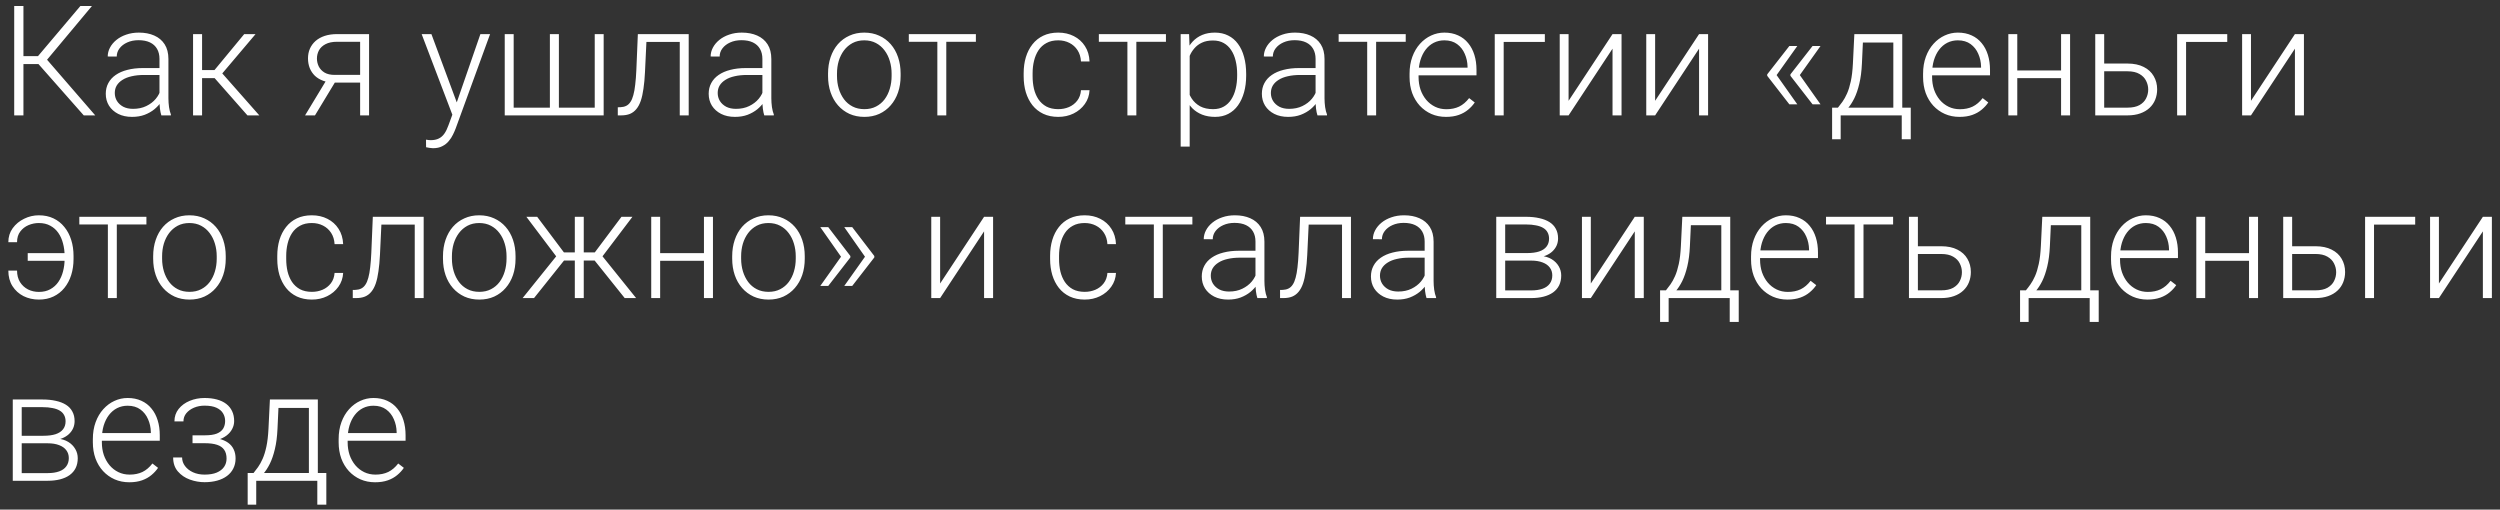 <?xml version="1.0" encoding="UTF-8"?> <svg xmlns="http://www.w3.org/2000/svg" width="260" height="53" viewBox="0 0 260 53" fill="none"><rect x="0" y="0" width="260" height="53" fill="#333333" stroke="none"/><path d="M2.438 0.625V12H1.477V0.625H2.438ZM9.562 0.625L4.516 6.664H2.055L1.969 5.836H3.953L8.359 0.625H9.562ZM8.711 12L3.906 6.555L4.461 5.711L9.906 12H8.711ZM16.586 10.484V6.125C16.586 5.724 16.503 5.378 16.336 5.086C16.169 4.794 15.925 4.57 15.602 4.414C15.279 4.258 14.88 4.18 14.406 4.18C13.969 4.18 13.578 4.258 13.234 4.414C12.896 4.565 12.628 4.771 12.43 5.031C12.237 5.286 12.141 5.57 12.141 5.883L11.203 5.875C11.203 5.557 11.281 5.25 11.438 4.953C11.594 4.656 11.815 4.391 12.102 4.156C12.388 3.922 12.729 3.737 13.125 3.602C13.526 3.461 13.966 3.391 14.445 3.391C15.05 3.391 15.581 3.492 16.039 3.695C16.503 3.898 16.865 4.203 17.125 4.609C17.385 5.016 17.516 5.526 17.516 6.141V10.227C17.516 10.518 17.537 10.82 17.578 11.133C17.625 11.445 17.69 11.703 17.773 11.906V12H16.781C16.719 11.812 16.669 11.578 16.633 11.297C16.602 11.01 16.586 10.74 16.586 10.484ZM16.805 7.078L16.82 7.797H14.984C14.505 7.797 14.075 7.841 13.695 7.93C13.32 8.013 13.003 8.138 12.742 8.305C12.482 8.466 12.281 8.661 12.141 8.891C12.005 9.12 11.938 9.38 11.938 9.672C11.938 9.974 12.013 10.25 12.164 10.5C12.32 10.75 12.539 10.95 12.82 11.102C13.107 11.247 13.445 11.32 13.836 11.32C14.357 11.32 14.815 11.224 15.211 11.031C15.612 10.838 15.943 10.586 16.203 10.273C16.463 9.961 16.638 9.62 16.727 9.25L17.133 9.789C17.065 10.05 16.94 10.318 16.758 10.594C16.581 10.865 16.349 11.12 16.062 11.359C15.776 11.594 15.438 11.787 15.047 11.938C14.662 12.083 14.224 12.156 13.734 12.156C13.182 12.156 12.7 12.052 12.289 11.844C11.883 11.635 11.565 11.352 11.336 10.992C11.112 10.628 11 10.216 11 9.758C11 9.341 11.088 8.969 11.266 8.641C11.443 8.307 11.698 8.026 12.031 7.797C12.37 7.562 12.776 7.385 13.25 7.266C13.729 7.141 14.266 7.078 14.859 7.078H16.805ZM21.016 3.547V12H20.078V3.547H21.016ZM26.578 3.547L22.703 8.125H20.688L20.586 7.289H22.305L25.398 3.547H26.578ZM25.734 12L22.211 8L22.805 7.281L26.969 12H25.734ZM34.07 8.125H35.102L32.758 12H31.727L34.07 8.125ZM35.062 3.547H38.383V12H37.453V4.344H35.062C34.568 4.344 34.164 4.427 33.852 4.594C33.544 4.755 33.318 4.969 33.172 5.234C33.031 5.5 32.961 5.784 32.961 6.086C32.961 6.372 33.023 6.646 33.148 6.906C33.279 7.167 33.479 7.38 33.75 7.547C34.021 7.708 34.372 7.789 34.805 7.789H37.789V8.594H34.805C34.362 8.594 33.969 8.531 33.625 8.406C33.281 8.281 32.99 8.107 32.75 7.883C32.516 7.654 32.336 7.385 32.211 7.078C32.091 6.766 32.031 6.43 32.031 6.07C32.031 5.706 32.096 5.372 32.227 5.07C32.362 4.763 32.557 4.495 32.812 4.266C33.073 4.036 33.391 3.859 33.766 3.734C34.146 3.609 34.578 3.547 35.062 3.547ZM47.328 11.156L49.961 3.547H50.969L47.391 13.359C47.318 13.552 47.224 13.766 47.109 14C47 14.234 46.854 14.458 46.672 14.672C46.495 14.891 46.271 15.068 46 15.203C45.734 15.344 45.409 15.414 45.023 15.414C44.925 15.414 44.797 15.401 44.641 15.375C44.49 15.354 44.38 15.333 44.312 15.312L44.305 14.523C44.362 14.539 44.445 14.552 44.555 14.562C44.664 14.573 44.74 14.578 44.781 14.578C45.12 14.578 45.404 14.521 45.633 14.406C45.867 14.292 46.062 14.12 46.219 13.891C46.375 13.667 46.513 13.385 46.633 13.047L47.328 11.156ZM44.867 3.547L47.562 10.805L47.812 11.781L47.133 12.164L43.852 3.547H44.867ZM52.492 3.547H53.422V11.195H57.188V3.547H58.125V11.195H61.852V3.547H62.781V12H52.492V3.547ZM70.867 3.547V4.359H66.586V3.547H70.867ZM71.625 3.547V12H70.695V3.547H71.625ZM66.336 3.547H67.266L67.078 7.508C67.047 8.148 66.995 8.716 66.922 9.211C66.854 9.706 66.76 10.13 66.641 10.484C66.521 10.833 66.367 11.12 66.18 11.344C65.997 11.568 65.776 11.734 65.516 11.844C65.255 11.948 64.951 12 64.602 12H64.25V11.156L64.539 11.148C64.763 11.138 64.958 11.091 65.125 11.008C65.297 10.925 65.443 10.792 65.562 10.609C65.688 10.427 65.789 10.188 65.867 9.891C65.951 9.594 66.016 9.232 66.062 8.805C66.115 8.372 66.154 7.865 66.18 7.281L66.336 3.547ZM79.289 10.484V6.125C79.289 5.724 79.206 5.378 79.039 5.086C78.872 4.794 78.628 4.57 78.305 4.414C77.982 4.258 77.583 4.18 77.109 4.18C76.672 4.18 76.281 4.258 75.938 4.414C75.599 4.565 75.331 4.771 75.133 5.031C74.94 5.286 74.844 5.57 74.844 5.883L73.906 5.875C73.906 5.557 73.984 5.25 74.141 4.953C74.297 4.656 74.518 4.391 74.805 4.156C75.091 3.922 75.432 3.737 75.828 3.602C76.229 3.461 76.669 3.391 77.148 3.391C77.753 3.391 78.284 3.492 78.742 3.695C79.206 3.898 79.568 4.203 79.828 4.609C80.088 5.016 80.219 5.526 80.219 6.141V10.227C80.219 10.518 80.24 10.82 80.281 11.133C80.328 11.445 80.393 11.703 80.477 11.906V12H79.484C79.422 11.812 79.372 11.578 79.336 11.297C79.305 11.01 79.289 10.74 79.289 10.484ZM79.508 7.078L79.523 7.797H77.688C77.208 7.797 76.779 7.841 76.398 7.93C76.023 8.013 75.706 8.138 75.445 8.305C75.185 8.466 74.984 8.661 74.844 8.891C74.708 9.12 74.641 9.38 74.641 9.672C74.641 9.974 74.716 10.25 74.867 10.5C75.023 10.75 75.242 10.95 75.523 11.102C75.81 11.247 76.148 11.32 76.539 11.32C77.06 11.32 77.518 11.224 77.914 11.031C78.315 10.838 78.646 10.586 78.906 10.273C79.167 9.961 79.341 9.62 79.43 9.25L79.836 9.789C79.768 10.05 79.643 10.318 79.461 10.594C79.284 10.865 79.052 11.12 78.766 11.359C78.479 11.594 78.141 11.787 77.75 11.938C77.365 12.083 76.927 12.156 76.438 12.156C75.885 12.156 75.404 12.052 74.992 11.844C74.586 11.635 74.268 11.352 74.039 10.992C73.815 10.628 73.703 10.216 73.703 9.758C73.703 9.341 73.792 8.969 73.969 8.641C74.146 8.307 74.401 8.026 74.734 7.797C75.073 7.562 75.479 7.385 75.953 7.266C76.432 7.141 76.969 7.078 77.562 7.078H79.508ZM86.117 7.906V7.648C86.117 7.034 86.206 6.466 86.383 5.945C86.56 5.424 86.812 4.974 87.141 4.594C87.474 4.214 87.872 3.919 88.336 3.711C88.799 3.497 89.315 3.391 89.883 3.391C90.456 3.391 90.974 3.497 91.438 3.711C91.901 3.919 92.299 4.214 92.633 4.594C92.966 4.974 93.221 5.424 93.398 5.945C93.576 6.466 93.664 7.034 93.664 7.648V7.906C93.664 8.521 93.576 9.089 93.398 9.609C93.221 10.125 92.966 10.573 92.633 10.953C92.305 11.333 91.909 11.63 91.445 11.844C90.982 12.052 90.466 12.156 89.898 12.156C89.326 12.156 88.807 12.052 88.344 11.844C87.88 11.63 87.482 11.333 87.148 10.953C86.815 10.573 86.56 10.125 86.383 9.609C86.206 9.089 86.117 8.521 86.117 7.906ZM87.047 7.648V7.906C87.047 8.37 87.109 8.81 87.234 9.227C87.359 9.638 87.542 10.005 87.781 10.328C88.021 10.646 88.318 10.896 88.672 11.078C89.026 11.26 89.435 11.352 89.898 11.352C90.357 11.352 90.76 11.26 91.109 11.078C91.463 10.896 91.76 10.646 92 10.328C92.24 10.005 92.419 9.638 92.539 9.227C92.664 8.81 92.727 8.37 92.727 7.906V7.648C92.727 7.19 92.664 6.755 92.539 6.344C92.419 5.932 92.237 5.565 91.992 5.242C91.753 4.919 91.456 4.664 91.102 4.477C90.747 4.289 90.341 4.195 89.883 4.195C89.424 4.195 89.018 4.289 88.664 4.477C88.315 4.664 88.018 4.919 87.773 5.242C87.534 5.565 87.352 5.932 87.227 6.344C87.107 6.755 87.047 7.19 87.047 7.648ZM98.414 3.547V12H97.484V3.547H98.414ZM101.492 3.547V4.344H94.516V3.547H101.492ZM110.062 11.352C110.458 11.352 110.828 11.279 111.172 11.133C111.521 10.982 111.807 10.76 112.031 10.469C112.26 10.172 112.391 9.81 112.422 9.383H113.312C113.286 9.919 113.122 10.398 112.82 10.82C112.523 11.237 112.133 11.565 111.648 11.805C111.169 12.039 110.641 12.156 110.062 12.156C109.474 12.156 108.953 12.05 108.5 11.836C108.052 11.622 107.677 11.325 107.375 10.945C107.073 10.56 106.844 10.112 106.688 9.602C106.536 9.086 106.461 8.531 106.461 7.938V7.609C106.461 7.016 106.536 6.464 106.688 5.953C106.844 5.438 107.073 4.99 107.375 4.609C107.677 4.224 108.052 3.924 108.5 3.711C108.948 3.497 109.466 3.391 110.055 3.391C110.659 3.391 111.201 3.513 111.68 3.758C112.164 4.003 112.549 4.349 112.836 4.797C113.128 5.245 113.286 5.776 113.312 6.391H112.422C112.396 5.938 112.276 5.547 112.062 5.219C111.849 4.891 111.568 4.638 111.219 4.461C110.87 4.284 110.482 4.195 110.055 4.195C109.576 4.195 109.167 4.289 108.828 4.477C108.49 4.659 108.214 4.911 108 5.234C107.792 5.552 107.638 5.917 107.539 6.328C107.44 6.734 107.391 7.161 107.391 7.609V7.938C107.391 8.391 107.438 8.823 107.531 9.234C107.63 9.641 107.784 10.003 107.992 10.32C108.206 10.638 108.482 10.891 108.82 11.078C109.164 11.26 109.578 11.352 110.062 11.352ZM118.18 3.547V12H117.25V3.547H118.18ZM121.258 3.547V4.344H114.281V3.547H121.258ZM123.727 5.172V15.25H122.789V3.547H123.664L123.727 5.172ZM129.602 7.695V7.859C129.602 8.49 129.529 9.068 129.383 9.594C129.237 10.12 129.026 10.575 128.75 10.961C128.479 11.341 128.143 11.635 127.742 11.844C127.341 12.052 126.885 12.156 126.375 12.156C125.87 12.156 125.419 12.078 125.023 11.922C124.628 11.766 124.286 11.544 124 11.258C123.719 10.966 123.492 10.628 123.32 10.242C123.154 9.852 123.036 9.424 122.969 8.961V6.797C123.047 6.286 123.174 5.823 123.352 5.406C123.529 4.99 123.755 4.63 124.031 4.328C124.312 4.026 124.646 3.794 125.031 3.633C125.417 3.471 125.857 3.391 126.352 3.391C126.867 3.391 127.326 3.492 127.727 3.695C128.133 3.893 128.474 4.182 128.75 4.562C129.031 4.938 129.242 5.391 129.383 5.922C129.529 6.448 129.602 7.039 129.602 7.695ZM128.664 7.859V7.695C128.664 7.201 128.612 6.742 128.508 6.32C128.409 5.898 128.255 5.531 128.047 5.219C127.844 4.901 127.583 4.654 127.266 4.477C126.953 4.299 126.581 4.211 126.148 4.211C125.701 4.211 125.318 4.286 125 4.438C124.688 4.583 124.427 4.779 124.219 5.023C124.01 5.263 123.846 5.526 123.727 5.812C123.607 6.099 123.518 6.38 123.461 6.656V9.148C123.56 9.544 123.719 9.911 123.938 10.25C124.156 10.583 124.448 10.852 124.812 11.055C125.182 11.253 125.633 11.352 126.164 11.352C126.591 11.352 126.961 11.263 127.273 11.086C127.586 10.909 127.844 10.662 128.047 10.344C128.255 10.026 128.409 9.656 128.508 9.234C128.612 8.812 128.664 8.354 128.664 7.859ZM136.82 10.484V6.125C136.82 5.724 136.737 5.378 136.57 5.086C136.404 4.794 136.159 4.57 135.836 4.414C135.513 4.258 135.115 4.18 134.641 4.18C134.203 4.18 133.812 4.258 133.469 4.414C133.13 4.565 132.862 4.771 132.664 5.031C132.471 5.286 132.375 5.57 132.375 5.883L131.438 5.875C131.438 5.557 131.516 5.25 131.672 4.953C131.828 4.656 132.049 4.391 132.336 4.156C132.622 3.922 132.964 3.737 133.359 3.602C133.76 3.461 134.201 3.391 134.68 3.391C135.284 3.391 135.815 3.492 136.273 3.695C136.737 3.898 137.099 4.203 137.359 4.609C137.62 5.016 137.75 5.526 137.75 6.141V10.227C137.75 10.518 137.771 10.82 137.812 11.133C137.859 11.445 137.924 11.703 138.008 11.906V12H137.016C136.953 11.812 136.904 11.578 136.867 11.297C136.836 11.01 136.82 10.74 136.82 10.484ZM137.039 7.078L137.055 7.797H135.219C134.74 7.797 134.31 7.841 133.93 7.93C133.555 8.013 133.237 8.138 132.977 8.305C132.716 8.466 132.516 8.661 132.375 8.891C132.24 9.12 132.172 9.38 132.172 9.672C132.172 9.974 132.247 10.25 132.398 10.5C132.555 10.75 132.773 10.95 133.055 11.102C133.341 11.247 133.68 11.32 134.07 11.32C134.591 11.32 135.049 11.224 135.445 11.031C135.846 10.838 136.177 10.586 136.438 10.273C136.698 9.961 136.872 9.62 136.961 9.25L137.367 9.789C137.299 10.05 137.174 10.318 136.992 10.594C136.815 10.865 136.583 11.12 136.297 11.359C136.01 11.594 135.672 11.787 135.281 11.938C134.896 12.083 134.458 12.156 133.969 12.156C133.417 12.156 132.935 12.052 132.523 11.844C132.117 11.635 131.799 11.352 131.57 10.992C131.346 10.628 131.234 10.216 131.234 9.758C131.234 9.341 131.323 8.969 131.5 8.641C131.677 8.307 131.932 8.026 132.266 7.797C132.604 7.562 133.01 7.385 133.484 7.266C133.964 7.141 134.5 7.078 135.094 7.078H137.039ZM143.117 3.547V12H142.188V3.547H143.117ZM146.195 3.547V4.344H139.219V3.547H146.195ZM150.383 12.156C149.831 12.156 149.323 12.055 148.859 11.852C148.401 11.648 148 11.362 147.656 10.992C147.318 10.622 147.055 10.185 146.867 9.68C146.685 9.169 146.594 8.612 146.594 8.008V7.672C146.594 7.021 146.69 6.432 146.883 5.906C147.076 5.38 147.341 4.93 147.68 4.555C148.018 4.18 148.404 3.893 148.836 3.695C149.273 3.492 149.732 3.391 150.211 3.391C150.747 3.391 151.224 3.487 151.641 3.68C152.057 3.867 152.406 4.135 152.688 4.484C152.974 4.828 153.19 5.237 153.336 5.711C153.482 6.18 153.555 6.698 153.555 7.266V7.836H147.156V7.039H152.625V6.93C152.615 6.456 152.518 6.013 152.336 5.602C152.159 5.185 151.893 4.846 151.539 4.586C151.185 4.326 150.742 4.195 150.211 4.195C149.815 4.195 149.451 4.279 149.117 4.445C148.789 4.612 148.505 4.852 148.266 5.164C148.031 5.471 147.849 5.839 147.719 6.266C147.594 6.688 147.531 7.156 147.531 7.672V8.008C147.531 8.477 147.599 8.914 147.734 9.32C147.875 9.721 148.073 10.075 148.328 10.383C148.589 10.69 148.896 10.93 149.25 11.102C149.604 11.273 149.995 11.359 150.422 11.359C150.922 11.359 151.365 11.268 151.75 11.086C152.135 10.898 152.482 10.604 152.789 10.203L153.375 10.656C153.193 10.927 152.964 11.177 152.688 11.406C152.417 11.635 152.091 11.818 151.711 11.953C151.331 12.088 150.888 12.156 150.383 12.156ZM160.664 3.547V4.359H156.383V12H155.453V3.547H160.664ZM163.133 10.484L167.703 3.547H168.641V12H167.703V5.062L163.133 12H162.211V3.547H163.133V10.484ZM172.133 10.484L176.703 3.547H177.641V12H176.703V5.062L172.133 12H171.211V3.547H172.133V10.484ZM186.922 4.781L184.742 7.844L183.789 7.836V7.734L186.094 4.781H186.922ZM184.742 7.773L186.922 10.852H186.094L183.789 7.883V7.781L184.742 7.773ZM189.336 4.781L187.156 7.844L186.203 7.836V7.734L188.508 4.781H189.336ZM187.156 7.773L189.336 10.852H188.508L186.203 7.883V7.781L187.156 7.773ZM192.852 3.547H193.781L193.641 6.594C193.604 7.406 193.513 8.112 193.367 8.711C193.227 9.305 193.052 9.812 192.844 10.234C192.635 10.651 192.406 11.003 192.156 11.289C191.911 11.57 191.661 11.807 191.406 12H190.898L190.914 11.203L191.148 11.195C191.299 11.013 191.456 10.807 191.617 10.578C191.784 10.344 191.943 10.057 192.094 9.719C192.245 9.38 192.375 8.958 192.484 8.453C192.594 7.948 192.667 7.328 192.703 6.594L192.852 3.547ZM193.156 3.547H197.836V12H196.906V4.422H193.156V3.547ZM190.539 11.195H198.719V14.484H197.781V12H191.43V14.484H190.539V11.195ZM203.789 12.156C203.237 12.156 202.729 12.055 202.266 11.852C201.807 11.648 201.406 11.362 201.062 10.992C200.724 10.622 200.461 10.185 200.273 9.68C200.091 9.169 200 8.612 200 8.008V7.672C200 7.021 200.096 6.432 200.289 5.906C200.482 5.38 200.747 4.93 201.086 4.555C201.424 4.18 201.81 3.893 202.242 3.695C202.68 3.492 203.138 3.391 203.617 3.391C204.154 3.391 204.63 3.487 205.047 3.68C205.464 3.867 205.812 4.135 206.094 4.484C206.38 4.828 206.596 5.237 206.742 5.711C206.888 6.18 206.961 6.698 206.961 7.266V7.836H200.562V7.039H206.031V6.93C206.021 6.456 205.924 6.013 205.742 5.602C205.565 5.185 205.299 4.846 204.945 4.586C204.591 4.326 204.148 4.195 203.617 4.195C203.221 4.195 202.857 4.279 202.523 4.445C202.195 4.612 201.911 4.852 201.672 5.164C201.438 5.471 201.255 5.839 201.125 6.266C201 6.688 200.938 7.156 200.938 7.672V8.008C200.938 8.477 201.005 8.914 201.141 9.32C201.281 9.721 201.479 10.075 201.734 10.383C201.995 10.69 202.302 10.93 202.656 11.102C203.01 11.273 203.401 11.359 203.828 11.359C204.328 11.359 204.771 11.268 205.156 11.086C205.542 10.898 205.888 10.604 206.195 10.203L206.781 10.656C206.599 10.927 206.37 11.177 206.094 11.406C205.823 11.635 205.497 11.818 205.117 11.953C204.737 12.088 204.294 12.156 203.789 12.156ZM214.57 7.328V8.125H209.555V7.328H214.57ZM209.797 3.547V12H208.867V3.547H209.797ZM215.289 3.547V12H214.352V3.547H215.289ZM218.5 6.609H221.258C221.924 6.609 222.487 6.727 222.945 6.961C223.404 7.19 223.75 7.508 223.984 7.914C224.224 8.32 224.344 8.779 224.344 9.289C224.344 9.674 224.276 10.034 224.141 10.367C224.01 10.695 223.812 10.982 223.547 11.227C223.286 11.471 222.964 11.662 222.578 11.797C222.198 11.932 221.758 12 221.258 12H217.906V3.547H218.836V11.195H221.258C221.773 11.195 222.19 11.107 222.508 10.93C222.826 10.747 223.055 10.513 223.195 10.227C223.341 9.94 223.414 9.635 223.414 9.312C223.414 8.995 223.341 8.693 223.195 8.406C223.055 8.115 222.826 7.878 222.508 7.695C222.19 7.508 221.773 7.414 221.258 7.414H218.5V6.609ZM231.633 3.547V4.359H227.352V12H226.422V3.547H231.633ZM234.102 10.484L238.672 3.547H239.609V12H238.672V5.062L234.102 12H233.18V3.547H234.102V10.484ZM4.039 23.195C3.669 23.195 3.31 23.268 2.961 23.414C2.617 23.56 2.333 23.781 2.109 24.078C1.885 24.37 1.773 24.74 1.773 25.188H0.867C0.867 24.635 1.018 24.151 1.32 23.734C1.628 23.312 2.023 22.984 2.508 22.75C2.992 22.51 3.503 22.391 4.039 22.391C4.607 22.391 5.115 22.497 5.562 22.711C6.01 22.924 6.388 23.224 6.695 23.609C7.008 23.99 7.245 24.438 7.406 24.953C7.568 25.463 7.648 26.016 7.648 26.609V26.938C7.648 27.531 7.568 28.086 7.406 28.602C7.245 29.112 7.008 29.56 6.695 29.945C6.388 30.326 6.01 30.622 5.562 30.836C5.12 31.049 4.615 31.156 4.047 31.156C3.464 31.156 2.93 31.037 2.445 30.797C1.966 30.552 1.583 30.206 1.297 29.758C1.01 29.305 0.867 28.766 0.867 28.141H1.773C1.773 28.609 1.878 29.01 2.086 29.344C2.294 29.672 2.57 29.924 2.914 30.102C3.258 30.273 3.635 30.359 4.047 30.359C4.505 30.359 4.901 30.266 5.234 30.078C5.573 29.891 5.852 29.638 6.07 29.32C6.289 28.997 6.451 28.633 6.555 28.227C6.664 27.815 6.719 27.385 6.719 26.938V26.609C6.719 26.156 6.664 25.727 6.555 25.32C6.451 24.909 6.289 24.544 6.07 24.227C5.852 23.909 5.573 23.659 5.234 23.477C4.901 23.289 4.503 23.195 4.039 23.195ZM7.141 26.328V27.125H2.883V26.328H7.141ZM12.148 22.547V31H11.219V22.547H12.148ZM15.227 22.547V23.344H8.25V22.547H15.227ZM15.93 26.906V26.648C15.93 26.034 16.018 25.466 16.195 24.945C16.372 24.424 16.625 23.974 16.953 23.594C17.287 23.213 17.685 22.919 18.148 22.711C18.612 22.497 19.128 22.391 19.695 22.391C20.268 22.391 20.787 22.497 21.25 22.711C21.713 22.919 22.112 23.213 22.445 23.594C22.779 23.974 23.034 24.424 23.211 24.945C23.388 25.466 23.477 26.034 23.477 26.648V26.906C23.477 27.521 23.388 28.088 23.211 28.609C23.034 29.125 22.779 29.573 22.445 29.953C22.117 30.333 21.721 30.63 21.258 30.844C20.794 31.052 20.279 31.156 19.711 31.156C19.138 31.156 18.62 31.052 18.156 30.844C17.693 30.63 17.294 30.333 16.961 29.953C16.628 29.573 16.372 29.125 16.195 28.609C16.018 28.088 15.93 27.521 15.93 26.906ZM16.859 26.648V26.906C16.859 27.37 16.922 27.81 17.047 28.227C17.172 28.638 17.354 29.005 17.594 29.328C17.833 29.646 18.13 29.896 18.484 30.078C18.838 30.26 19.247 30.352 19.711 30.352C20.169 30.352 20.573 30.26 20.922 30.078C21.276 29.896 21.573 29.646 21.812 29.328C22.052 29.005 22.232 28.638 22.352 28.227C22.477 27.81 22.539 27.37 22.539 26.906V26.648C22.539 26.19 22.477 25.755 22.352 25.344C22.232 24.932 22.049 24.565 21.805 24.242C21.565 23.919 21.268 23.664 20.914 23.477C20.56 23.289 20.154 23.195 19.695 23.195C19.237 23.195 18.831 23.289 18.477 23.477C18.128 23.664 17.831 23.919 17.586 24.242C17.346 24.565 17.164 24.932 17.039 25.344C16.919 25.755 16.859 26.19 16.859 26.648ZM32.438 30.352C32.833 30.352 33.203 30.279 33.547 30.133C33.896 29.982 34.182 29.76 34.406 29.469C34.635 29.172 34.766 28.81 34.797 28.383H35.688C35.661 28.919 35.497 29.398 35.195 29.82C34.898 30.237 34.508 30.565 34.023 30.805C33.544 31.039 33.016 31.156 32.438 31.156C31.849 31.156 31.328 31.049 30.875 30.836C30.427 30.622 30.052 30.326 29.75 29.945C29.448 29.56 29.219 29.112 29.062 28.602C28.912 28.086 28.836 27.531 28.836 26.938V26.609C28.836 26.016 28.912 25.463 29.062 24.953C29.219 24.438 29.448 23.99 29.75 23.609C30.052 23.224 30.427 22.924 30.875 22.711C31.323 22.497 31.841 22.391 32.43 22.391C33.034 22.391 33.575 22.513 34.055 22.758C34.539 23.003 34.925 23.349 35.211 23.797C35.503 24.245 35.661 24.776 35.688 25.391H34.797C34.771 24.938 34.651 24.547 34.438 24.219C34.224 23.891 33.943 23.638 33.594 23.461C33.245 23.284 32.857 23.195 32.43 23.195C31.951 23.195 31.542 23.289 31.203 23.477C30.865 23.659 30.588 23.912 30.375 24.234C30.167 24.552 30.013 24.917 29.914 25.328C29.815 25.734 29.766 26.162 29.766 26.609V26.938C29.766 27.391 29.812 27.823 29.906 28.234C30.005 28.641 30.159 29.003 30.367 29.32C30.581 29.638 30.857 29.891 31.195 30.078C31.539 30.26 31.953 30.352 32.438 30.352ZM43.305 22.547V23.359H39.023V22.547H43.305ZM44.062 22.547V31H43.133V22.547H44.062ZM38.773 22.547H39.703L39.516 26.508C39.484 27.148 39.432 27.716 39.359 28.211C39.292 28.706 39.198 29.13 39.078 29.484C38.958 29.833 38.805 30.12 38.617 30.344C38.435 30.568 38.214 30.734 37.953 30.844C37.693 30.948 37.388 31 37.039 31H36.688V30.156L36.977 30.148C37.2 30.138 37.396 30.091 37.562 30.008C37.734 29.924 37.88 29.792 38 29.609C38.125 29.427 38.227 29.188 38.305 28.891C38.388 28.594 38.453 28.232 38.5 27.805C38.552 27.372 38.591 26.865 38.617 26.281L38.773 22.547ZM46.07 26.906V26.648C46.07 26.034 46.159 25.466 46.336 24.945C46.513 24.424 46.766 23.974 47.094 23.594C47.427 23.213 47.825 22.919 48.289 22.711C48.753 22.497 49.268 22.391 49.836 22.391C50.409 22.391 50.927 22.497 51.391 22.711C51.854 22.919 52.253 23.213 52.586 23.594C52.919 23.974 53.175 24.424 53.352 24.945C53.529 25.466 53.617 26.034 53.617 26.648V26.906C53.617 27.521 53.529 28.088 53.352 28.609C53.175 29.125 52.919 29.573 52.586 29.953C52.258 30.333 51.862 30.63 51.398 30.844C50.935 31.052 50.419 31.156 49.852 31.156C49.279 31.156 48.76 31.052 48.297 30.844C47.833 30.63 47.435 30.333 47.102 29.953C46.768 29.573 46.513 29.125 46.336 28.609C46.159 28.088 46.07 27.521 46.07 26.906ZM47 26.648V26.906C47 27.37 47.062 27.81 47.188 28.227C47.312 28.638 47.495 29.005 47.734 29.328C47.974 29.646 48.271 29.896 48.625 30.078C48.979 30.26 49.388 30.352 49.852 30.352C50.31 30.352 50.714 30.26 51.062 30.078C51.417 29.896 51.714 29.646 51.953 29.328C52.193 29.005 52.372 28.638 52.492 28.227C52.617 27.81 52.68 27.37 52.68 26.906V26.648C52.68 26.19 52.617 25.755 52.492 25.344C52.372 24.932 52.19 24.565 51.945 24.242C51.706 23.919 51.409 23.664 51.055 23.477C50.7 23.289 50.294 23.195 49.836 23.195C49.378 23.195 48.971 23.289 48.617 23.477C48.268 23.664 47.971 23.919 47.727 24.242C47.487 24.565 47.305 24.932 47.18 25.344C47.06 25.755 47 26.19 47 26.648ZM58.172 27.094L54.742 22.547H55.867L58.648 26.25H60.211L60.125 27.094H58.172ZM58.734 27L55.539 31H54.352L58.148 26.281L58.734 27ZM60.711 22.547V31H59.781V22.547H60.711ZM65.773 22.547L62.328 27.094H60.391L60.289 26.25H61.859L64.633 22.547H65.773ZM64.969 31L61.766 27L62.359 26.281L66.156 31H64.969ZM73.43 26.328V27.125H68.414V26.328H73.43ZM68.656 22.547V31H67.727V22.547H68.656ZM74.148 22.547V31H73.211V22.547H74.148ZM76.148 26.906V26.648C76.148 26.034 76.237 25.466 76.414 24.945C76.591 24.424 76.844 23.974 77.172 23.594C77.505 23.213 77.904 22.919 78.367 22.711C78.831 22.497 79.346 22.391 79.914 22.391C80.487 22.391 81.005 22.497 81.469 22.711C81.932 22.919 82.331 23.213 82.664 23.594C82.997 23.974 83.253 24.424 83.43 24.945C83.607 25.466 83.695 26.034 83.695 26.648V26.906C83.695 27.521 83.607 28.088 83.43 28.609C83.253 29.125 82.997 29.573 82.664 29.953C82.336 30.333 81.94 30.63 81.477 30.844C81.013 31.052 80.497 31.156 79.93 31.156C79.357 31.156 78.838 31.052 78.375 30.844C77.912 30.63 77.513 30.333 77.18 29.953C76.846 29.573 76.591 29.125 76.414 28.609C76.237 28.088 76.148 27.521 76.148 26.906ZM77.078 26.648V26.906C77.078 27.37 77.141 27.81 77.266 28.227C77.391 28.638 77.573 29.005 77.812 29.328C78.052 29.646 78.349 29.896 78.703 30.078C79.057 30.26 79.466 30.352 79.93 30.352C80.388 30.352 80.792 30.26 81.141 30.078C81.495 29.896 81.792 29.646 82.031 29.328C82.271 29.005 82.451 28.638 82.57 28.227C82.695 27.81 82.758 27.37 82.758 26.906V26.648C82.758 26.19 82.695 25.755 82.57 25.344C82.451 24.932 82.268 24.565 82.023 24.242C81.784 23.919 81.487 23.664 81.133 23.477C80.779 23.289 80.372 23.195 79.914 23.195C79.456 23.195 79.049 23.289 78.695 23.477C78.346 23.664 78.049 23.919 77.805 24.242C77.565 24.565 77.383 24.932 77.258 25.344C77.138 25.755 77.078 26.19 77.078 26.648ZM85.312 29.734L87.492 26.664L88.438 26.672V26.773L86.141 29.734H85.312ZM85.312 23.625H86.141L88.438 26.625V26.727L87.492 26.734L85.312 23.625ZM87.805 29.734L89.984 26.664L90.93 26.672V26.773L88.633 29.734H87.805ZM87.805 23.625H88.633L90.93 26.625V26.727L89.984 26.734L87.805 23.625ZM97.773 29.484L102.344 22.547H103.281V31H102.344V24.062L97.773 31H96.852V22.547H97.773V29.484ZM112.812 30.352C113.208 30.352 113.578 30.279 113.922 30.133C114.271 29.982 114.557 29.76 114.781 29.469C115.01 29.172 115.141 28.81 115.172 28.383H116.062C116.036 28.919 115.872 29.398 115.57 29.82C115.273 30.237 114.883 30.565 114.398 30.805C113.919 31.039 113.391 31.156 112.812 31.156C112.224 31.156 111.703 31.049 111.25 30.836C110.802 30.622 110.427 30.326 110.125 29.945C109.823 29.56 109.594 29.112 109.438 28.602C109.286 28.086 109.211 27.531 109.211 26.938V26.609C109.211 26.016 109.286 25.463 109.438 24.953C109.594 24.438 109.823 23.99 110.125 23.609C110.427 23.224 110.802 22.924 111.25 22.711C111.698 22.497 112.216 22.391 112.805 22.391C113.409 22.391 113.951 22.513 114.43 22.758C114.914 23.003 115.299 23.349 115.586 23.797C115.878 24.245 116.036 24.776 116.062 25.391H115.172C115.146 24.938 115.026 24.547 114.812 24.219C114.599 23.891 114.318 23.638 113.969 23.461C113.62 23.284 113.232 23.195 112.805 23.195C112.326 23.195 111.917 23.289 111.578 23.477C111.24 23.659 110.964 23.912 110.75 24.234C110.542 24.552 110.388 24.917 110.289 25.328C110.19 25.734 110.141 26.162 110.141 26.609V26.938C110.141 27.391 110.188 27.823 110.281 28.234C110.38 28.641 110.534 29.003 110.742 29.32C110.956 29.638 111.232 29.891 111.57 30.078C111.914 30.26 112.328 30.352 112.812 30.352ZM120.93 22.547V31H120V22.547H120.93ZM124.008 22.547V23.344H117.031V22.547H124.008ZM130.57 29.484V25.125C130.57 24.724 130.487 24.378 130.32 24.086C130.154 23.794 129.909 23.57 129.586 23.414C129.263 23.258 128.865 23.18 128.391 23.18C127.953 23.18 127.562 23.258 127.219 23.414C126.88 23.565 126.612 23.771 126.414 24.031C126.221 24.287 126.125 24.57 126.125 24.883L125.188 24.875C125.188 24.557 125.266 24.25 125.422 23.953C125.578 23.656 125.799 23.391 126.086 23.156C126.372 22.922 126.714 22.737 127.109 22.602C127.51 22.461 127.951 22.391 128.43 22.391C129.034 22.391 129.565 22.492 130.023 22.695C130.487 22.898 130.849 23.203 131.109 23.609C131.37 24.016 131.5 24.526 131.5 25.141V29.227C131.5 29.518 131.521 29.82 131.562 30.133C131.609 30.445 131.674 30.703 131.758 30.906V31H130.766C130.703 30.812 130.654 30.578 130.617 30.297C130.586 30.01 130.57 29.74 130.57 29.484ZM130.789 26.078L130.805 26.797H128.969C128.49 26.797 128.06 26.841 127.68 26.93C127.305 27.013 126.987 27.138 126.727 27.305C126.466 27.466 126.266 27.662 126.125 27.891C125.99 28.12 125.922 28.38 125.922 28.672C125.922 28.974 125.997 29.25 126.148 29.5C126.305 29.75 126.523 29.951 126.805 30.102C127.091 30.247 127.43 30.32 127.82 30.32C128.341 30.32 128.799 30.224 129.195 30.031C129.596 29.838 129.927 29.586 130.188 29.273C130.448 28.961 130.622 28.62 130.711 28.25L131.117 28.789C131.049 29.049 130.924 29.318 130.742 29.594C130.565 29.865 130.333 30.12 130.047 30.359C129.76 30.594 129.422 30.787 129.031 30.938C128.646 31.083 128.208 31.156 127.719 31.156C127.167 31.156 126.685 31.052 126.273 30.844C125.867 30.635 125.549 30.352 125.32 29.992C125.096 29.628 124.984 29.216 124.984 28.758C124.984 28.341 125.073 27.969 125.25 27.641C125.427 27.307 125.682 27.026 126.016 26.797C126.354 26.562 126.76 26.385 127.234 26.266C127.714 26.141 128.25 26.078 128.844 26.078H130.789ZM139.742 22.547V23.359H135.461V22.547H139.742ZM140.5 22.547V31H139.57V22.547H140.5ZM135.211 22.547H136.141L135.953 26.508C135.922 27.148 135.87 27.716 135.797 28.211C135.729 28.706 135.635 29.13 135.516 29.484C135.396 29.833 135.242 30.12 135.055 30.344C134.872 30.568 134.651 30.734 134.391 30.844C134.13 30.948 133.826 31 133.477 31H133.125V30.156L133.414 30.148C133.638 30.138 133.833 30.091 134 30.008C134.172 29.924 134.318 29.792 134.438 29.609C134.562 29.427 134.664 29.188 134.742 28.891C134.826 28.594 134.891 28.232 134.938 27.805C134.99 27.372 135.029 26.865 135.055 26.281L135.211 22.547ZM148.164 29.484V25.125C148.164 24.724 148.081 24.378 147.914 24.086C147.747 23.794 147.503 23.57 147.18 23.414C146.857 23.258 146.458 23.18 145.984 23.18C145.547 23.18 145.156 23.258 144.812 23.414C144.474 23.565 144.206 23.771 144.008 24.031C143.815 24.287 143.719 24.57 143.719 24.883L142.781 24.875C142.781 24.557 142.859 24.25 143.016 23.953C143.172 23.656 143.393 23.391 143.68 23.156C143.966 22.922 144.307 22.737 144.703 22.602C145.104 22.461 145.544 22.391 146.023 22.391C146.628 22.391 147.159 22.492 147.617 22.695C148.081 22.898 148.443 23.203 148.703 23.609C148.964 24.016 149.094 24.526 149.094 25.141V29.227C149.094 29.518 149.115 29.82 149.156 30.133C149.203 30.445 149.268 30.703 149.352 30.906V31H148.359C148.297 30.812 148.247 30.578 148.211 30.297C148.18 30.01 148.164 29.74 148.164 29.484ZM148.383 26.078L148.398 26.797H146.562C146.083 26.797 145.654 26.841 145.273 26.93C144.898 27.013 144.581 27.138 144.32 27.305C144.06 27.466 143.859 27.662 143.719 27.891C143.583 28.12 143.516 28.38 143.516 28.672C143.516 28.974 143.591 29.25 143.742 29.5C143.898 29.75 144.117 29.951 144.398 30.102C144.685 30.247 145.023 30.32 145.414 30.32C145.935 30.32 146.393 30.224 146.789 30.031C147.19 29.838 147.521 29.586 147.781 29.273C148.042 28.961 148.216 28.62 148.305 28.25L148.711 28.789C148.643 29.049 148.518 29.318 148.336 29.594C148.159 29.865 147.927 30.12 147.641 30.359C147.354 30.594 147.016 30.787 146.625 30.938C146.24 31.083 145.802 31.156 145.312 31.156C144.76 31.156 144.279 31.052 143.867 30.844C143.461 30.635 143.143 30.352 142.914 29.992C142.69 29.628 142.578 29.216 142.578 28.758C142.578 28.341 142.667 27.969 142.844 27.641C143.021 27.307 143.276 27.026 143.609 26.797C143.948 26.562 144.354 26.385 144.828 26.266C145.307 26.141 145.844 26.078 146.438 26.078H148.383ZM159.242 27.102H156.273L156.258 26.32H158.789C159.299 26.32 159.724 26.266 160.062 26.156C160.406 26.042 160.664 25.872 160.836 25.648C161.013 25.424 161.102 25.148 161.102 24.82C161.102 24.57 161.049 24.352 160.945 24.164C160.846 23.977 160.695 23.823 160.492 23.703C160.294 23.583 160.044 23.495 159.742 23.438C159.445 23.375 159.099 23.344 158.703 23.344H156.539V31H155.609V22.547H158.703C159.219 22.547 159.68 22.594 160.086 22.688C160.497 22.776 160.849 22.912 161.141 23.094C161.432 23.276 161.654 23.51 161.805 23.797C161.961 24.078 162.039 24.412 162.039 24.797C162.039 25.057 161.99 25.302 161.891 25.531C161.792 25.755 161.646 25.958 161.453 26.141C161.266 26.318 161.034 26.463 160.758 26.578C160.482 26.688 160.164 26.755 159.805 26.781L159.242 27.102ZM159.242 31H155.984L156.344 30.203H159.242C159.711 30.203 160.109 30.143 160.438 30.023C160.766 29.904 161.013 29.727 161.18 29.492C161.352 29.258 161.438 28.974 161.438 28.641C161.438 28.328 161.352 28.057 161.18 27.828C161.013 27.599 160.766 27.422 160.438 27.297C160.109 27.167 159.711 27.102 159.242 27.102H157.086L157.102 26.32H159.875L160.273 26.617C160.701 26.654 161.07 26.768 161.383 26.961C161.695 27.154 161.938 27.398 162.109 27.695C162.281 27.987 162.367 28.307 162.367 28.656C162.367 29.042 162.294 29.383 162.148 29.68C162.003 29.971 161.792 30.216 161.516 30.414C161.245 30.607 160.917 30.753 160.531 30.852C160.146 30.951 159.716 31 159.242 31ZM165.445 29.484L170.016 22.547H170.953V31H170.016V24.062L165.445 31H164.523V22.547H165.445V29.484ZM174.961 22.547H175.891L175.75 25.594C175.714 26.406 175.622 27.112 175.477 27.711C175.336 28.305 175.161 28.812 174.953 29.234C174.745 29.651 174.516 30.003 174.266 30.289C174.021 30.57 173.771 30.807 173.516 31H173.008L173.023 30.203L173.258 30.195C173.409 30.013 173.565 29.807 173.727 29.578C173.893 29.344 174.052 29.057 174.203 28.719C174.354 28.38 174.484 27.958 174.594 27.453C174.703 26.948 174.776 26.328 174.812 25.594L174.961 22.547ZM175.266 22.547H179.945V31H179.016V23.422H175.266V22.547ZM172.648 30.195H180.828V33.484H179.891V31H173.539V33.484H172.648V30.195ZM185.898 31.156C185.346 31.156 184.839 31.055 184.375 30.852C183.917 30.648 183.516 30.362 183.172 29.992C182.833 29.622 182.57 29.185 182.383 28.68C182.201 28.169 182.109 27.612 182.109 27.008V26.672C182.109 26.021 182.206 25.432 182.398 24.906C182.591 24.38 182.857 23.93 183.195 23.555C183.534 23.18 183.919 22.893 184.352 22.695C184.789 22.492 185.247 22.391 185.727 22.391C186.263 22.391 186.74 22.487 187.156 22.68C187.573 22.867 187.922 23.135 188.203 23.484C188.49 23.828 188.706 24.237 188.852 24.711C188.997 25.18 189.07 25.698 189.07 26.266V26.836H182.672V26.039H188.141V25.93C188.13 25.456 188.034 25.013 187.852 24.602C187.674 24.185 187.409 23.846 187.055 23.586C186.701 23.326 186.258 23.195 185.727 23.195C185.331 23.195 184.966 23.279 184.633 23.445C184.305 23.612 184.021 23.852 183.781 24.164C183.547 24.471 183.365 24.838 183.234 25.266C183.109 25.688 183.047 26.156 183.047 26.672V27.008C183.047 27.477 183.115 27.914 183.25 28.32C183.391 28.721 183.589 29.076 183.844 29.383C184.104 29.69 184.411 29.93 184.766 30.102C185.12 30.273 185.51 30.359 185.938 30.359C186.438 30.359 186.88 30.268 187.266 30.086C187.651 29.898 187.997 29.604 188.305 29.203L188.891 29.656C188.708 29.927 188.479 30.177 188.203 30.406C187.932 30.635 187.607 30.818 187.227 30.953C186.846 31.088 186.404 31.156 185.898 31.156ZM193.805 22.547V31H192.875V22.547H193.805ZM196.883 22.547V23.344H189.906V22.547H196.883ZM199.125 25.609H201.883C202.549 25.609 203.112 25.727 203.57 25.961C204.029 26.19 204.375 26.508 204.609 26.914C204.849 27.32 204.969 27.779 204.969 28.289C204.969 28.674 204.901 29.034 204.766 29.367C204.635 29.695 204.438 29.982 204.172 30.227C203.911 30.471 203.589 30.662 203.203 30.797C202.823 30.932 202.383 31 201.883 31H198.531V22.547H199.461V30.195H201.883C202.398 30.195 202.815 30.107 203.133 29.93C203.451 29.747 203.68 29.513 203.82 29.227C203.966 28.94 204.039 28.635 204.039 28.312C204.039 27.995 203.966 27.693 203.82 27.406C203.68 27.115 203.451 26.878 203.133 26.695C202.815 26.508 202.398 26.414 201.883 26.414H199.125V25.609ZM212.398 22.547H213.328L213.188 25.594C213.151 26.406 213.06 27.112 212.914 27.711C212.773 28.305 212.599 28.812 212.391 29.234C212.182 29.651 211.953 30.003 211.703 30.289C211.458 30.57 211.208 30.807 210.953 31H210.445L210.461 30.203L210.695 30.195C210.846 30.013 211.003 29.807 211.164 29.578C211.331 29.344 211.49 29.057 211.641 28.719C211.792 28.38 211.922 27.958 212.031 27.453C212.141 26.948 212.214 26.328 212.25 25.594L212.398 22.547ZM212.703 22.547H217.383V31H216.453V23.422H212.703V22.547ZM210.086 30.195H218.266V33.484H217.328V31H210.977V33.484H210.086V30.195ZM223.336 31.156C222.784 31.156 222.276 31.055 221.812 30.852C221.354 30.648 220.953 30.362 220.609 29.992C220.271 29.622 220.008 29.185 219.82 28.68C219.638 28.169 219.547 27.612 219.547 27.008V26.672C219.547 26.021 219.643 25.432 219.836 24.906C220.029 24.38 220.294 23.93 220.633 23.555C220.971 23.18 221.357 22.893 221.789 22.695C222.227 22.492 222.685 22.391 223.164 22.391C223.701 22.391 224.177 22.487 224.594 22.68C225.01 22.867 225.359 23.135 225.641 23.484C225.927 23.828 226.143 24.237 226.289 24.711C226.435 25.18 226.508 25.698 226.508 26.266V26.836H220.109V26.039H225.578V25.93C225.568 25.456 225.471 25.013 225.289 24.602C225.112 24.185 224.846 23.846 224.492 23.586C224.138 23.326 223.695 23.195 223.164 23.195C222.768 23.195 222.404 23.279 222.07 23.445C221.742 23.612 221.458 23.852 221.219 24.164C220.984 24.471 220.802 24.838 220.672 25.266C220.547 25.688 220.484 26.156 220.484 26.672V27.008C220.484 27.477 220.552 27.914 220.688 28.32C220.828 28.721 221.026 29.076 221.281 29.383C221.542 29.69 221.849 29.93 222.203 30.102C222.557 30.273 222.948 30.359 223.375 30.359C223.875 30.359 224.318 30.268 224.703 30.086C225.089 29.898 225.435 29.604 225.742 29.203L226.328 29.656C226.146 29.927 225.917 30.177 225.641 30.406C225.37 30.635 225.044 30.818 224.664 30.953C224.284 31.088 223.841 31.156 223.336 31.156ZM234.117 26.328V27.125H229.102V26.328H234.117ZM229.344 22.547V31H228.414V22.547H229.344ZM234.836 22.547V31H233.898V22.547H234.836ZM238.047 25.609H240.805C241.471 25.609 242.034 25.727 242.492 25.961C242.951 26.19 243.297 26.508 243.531 26.914C243.771 27.32 243.891 27.779 243.891 28.289C243.891 28.674 243.823 29.034 243.688 29.367C243.557 29.695 243.359 29.982 243.094 30.227C242.833 30.471 242.51 30.662 242.125 30.797C241.745 30.932 241.305 31 240.805 31H237.453V22.547H238.383V30.195H240.805C241.32 30.195 241.737 30.107 242.055 29.93C242.372 29.747 242.602 29.513 242.742 29.227C242.888 28.94 242.961 28.635 242.961 28.312C242.961 27.995 242.888 27.693 242.742 27.406C242.602 27.115 242.372 26.878 242.055 26.695C241.737 26.508 241.32 26.414 240.805 26.414H238.047V25.609ZM251.18 22.547V23.359H246.898V31H245.969V22.547H251.18ZM253.648 29.484L258.219 22.547H259.156V31H258.219V24.062L253.648 31H252.727V22.547H253.648V29.484ZM4.961 46.102H1.992L1.977 45.32H4.508C5.018 45.32 5.443 45.266 5.781 45.156C6.125 45.042 6.383 44.872 6.555 44.648C6.732 44.425 6.82 44.148 6.82 43.82C6.82 43.57 6.768 43.352 6.664 43.164C6.565 42.977 6.414 42.823 6.211 42.703C6.013 42.583 5.763 42.495 5.461 42.438C5.164 42.375 4.818 42.344 4.422 42.344H2.258V50H1.328V41.547H4.422C4.938 41.547 5.398 41.594 5.805 41.688C6.216 41.776 6.568 41.911 6.859 42.094C7.151 42.276 7.372 42.51 7.523 42.797C7.68 43.078 7.758 43.411 7.758 43.797C7.758 44.057 7.708 44.302 7.609 44.531C7.51 44.755 7.365 44.958 7.172 45.141C6.984 45.318 6.753 45.464 6.477 45.578C6.201 45.688 5.883 45.755 5.523 45.781L4.961 46.102ZM4.961 50H1.703L2.062 49.203H4.961C5.43 49.203 5.828 49.143 6.156 49.023C6.484 48.904 6.732 48.727 6.898 48.492C7.07 48.258 7.156 47.974 7.156 47.641C7.156 47.328 7.07 47.057 6.898 46.828C6.732 46.599 6.484 46.422 6.156 46.297C5.828 46.167 5.43 46.102 4.961 46.102H2.805L2.82 45.32H5.594L5.992 45.617C6.419 45.654 6.789 45.768 7.102 45.961C7.414 46.154 7.656 46.398 7.828 46.695C8 46.987 8.086 47.307 8.086 47.656C8.086 48.042 8.013 48.383 7.867 48.68C7.721 48.971 7.51 49.216 7.234 49.414C6.964 49.607 6.635 49.753 6.25 49.852C5.865 49.95 5.435 50 4.961 50ZM13.445 50.156C12.893 50.156 12.385 50.055 11.922 49.852C11.463 49.648 11.062 49.362 10.719 48.992C10.38 48.622 10.117 48.185 9.93 47.68C9.747 47.169 9.656 46.612 9.656 46.008V45.672C9.656 45.021 9.753 44.432 9.945 43.906C10.138 43.38 10.404 42.93 10.742 42.555C11.081 42.18 11.466 41.893 11.898 41.695C12.336 41.492 12.794 41.391 13.273 41.391C13.81 41.391 14.287 41.487 14.703 41.68C15.12 41.867 15.469 42.135 15.75 42.484C16.037 42.828 16.253 43.237 16.398 43.711C16.544 44.18 16.617 44.698 16.617 45.266V45.836H10.219V45.039H15.688V44.93C15.677 44.456 15.581 44.013 15.398 43.602C15.221 43.185 14.956 42.846 14.602 42.586C14.247 42.325 13.805 42.195 13.273 42.195C12.878 42.195 12.513 42.279 12.18 42.445C11.852 42.612 11.568 42.852 11.328 43.164C11.094 43.471 10.912 43.839 10.781 44.266C10.656 44.688 10.594 45.156 10.594 45.672V46.008C10.594 46.477 10.662 46.914 10.797 47.32C10.938 47.721 11.135 48.075 11.391 48.383C11.651 48.69 11.958 48.93 12.312 49.102C12.667 49.273 13.057 49.359 13.484 49.359C13.984 49.359 14.427 49.268 14.812 49.086C15.198 48.898 15.544 48.604 15.852 48.203L16.438 48.656C16.255 48.927 16.026 49.177 15.75 49.406C15.479 49.635 15.154 49.818 14.773 49.953C14.393 50.089 13.95 50.156 13.445 50.156ZM21.383 45.906H20.023V45.273H21.305C21.826 45.273 22.24 45.214 22.547 45.094C22.854 44.969 23.076 44.794 23.211 44.57C23.346 44.346 23.414 44.083 23.414 43.781C23.414 43.49 23.341 43.224 23.195 42.984C23.055 42.745 22.828 42.552 22.516 42.406C22.203 42.26 21.789 42.188 21.273 42.188C20.878 42.188 20.513 42.258 20.18 42.398C19.846 42.539 19.578 42.732 19.375 42.977C19.177 43.221 19.078 43.505 19.078 43.828H18.141C18.141 43.328 18.287 42.896 18.578 42.531C18.87 42.167 19.253 41.885 19.727 41.688C20.206 41.49 20.721 41.391 21.273 41.391C21.753 41.391 22.182 41.443 22.562 41.547C22.943 41.651 23.266 41.805 23.531 42.008C23.797 42.211 24 42.464 24.141 42.766C24.281 43.062 24.352 43.404 24.352 43.789C24.352 44.081 24.284 44.354 24.148 44.609C24.018 44.865 23.826 45.091 23.57 45.289C23.32 45.482 23.01 45.633 22.641 45.742C22.276 45.852 21.857 45.906 21.383 45.906ZM20.023 45.477H21.383C21.904 45.477 22.359 45.526 22.75 45.625C23.141 45.719 23.466 45.859 23.727 46.047C23.987 46.234 24.18 46.466 24.305 46.742C24.435 47.013 24.5 47.325 24.5 47.68C24.5 48.065 24.422 48.411 24.266 48.719C24.115 49.026 23.896 49.286 23.609 49.5C23.323 49.714 22.982 49.875 22.586 49.984C22.19 50.094 21.753 50.148 21.273 50.148C20.758 50.148 20.247 50.057 19.742 49.875C19.242 49.693 18.828 49.411 18.5 49.031C18.172 48.651 18.008 48.167 18.008 47.578H18.938C18.938 47.901 19.039 48.198 19.242 48.469C19.445 48.74 19.721 48.956 20.07 49.117C20.424 49.279 20.826 49.359 21.273 49.359C21.779 49.359 22.201 49.289 22.539 49.148C22.878 49.003 23.133 48.805 23.305 48.555C23.477 48.305 23.562 48.018 23.562 47.695C23.562 47.315 23.479 47.008 23.312 46.773C23.151 46.539 22.904 46.367 22.57 46.258C22.237 46.148 21.815 46.094 21.305 46.094H20.023V45.477ZM28.07 41.547H29L28.859 44.594C28.823 45.406 28.732 46.112 28.586 46.711C28.445 47.305 28.271 47.812 28.062 48.234C27.854 48.651 27.625 49.003 27.375 49.289C27.13 49.57 26.88 49.807 26.625 50H26.117L26.133 49.203L26.367 49.195C26.518 49.013 26.674 48.807 26.836 48.578C27.003 48.344 27.162 48.057 27.312 47.719C27.463 47.38 27.594 46.958 27.703 46.453C27.812 45.948 27.885 45.328 27.922 44.594L28.07 41.547ZM28.375 41.547H33.055V50H32.125V42.422H28.375V41.547ZM25.758 49.195H33.938V52.484H33V50H26.648V52.484H25.758V49.195ZM39.008 50.156C38.456 50.156 37.948 50.055 37.484 49.852C37.026 49.648 36.625 49.362 36.281 48.992C35.943 48.622 35.68 48.185 35.492 47.68C35.31 47.169 35.219 46.612 35.219 46.008V45.672C35.219 45.021 35.315 44.432 35.508 43.906C35.7 43.38 35.966 42.93 36.305 42.555C36.643 42.18 37.029 41.893 37.461 41.695C37.898 41.492 38.357 41.391 38.836 41.391C39.372 41.391 39.849 41.487 40.266 41.68C40.682 41.867 41.031 42.135 41.312 42.484C41.599 42.828 41.815 43.237 41.961 43.711C42.107 44.18 42.18 44.698 42.18 45.266V45.836H35.781V45.039H41.25V44.93C41.24 44.456 41.143 44.013 40.961 43.602C40.784 43.185 40.518 42.846 40.164 42.586C39.81 42.325 39.367 42.195 38.836 42.195C38.44 42.195 38.075 42.279 37.742 42.445C37.414 42.612 37.13 42.852 36.891 43.164C36.656 43.471 36.474 43.839 36.344 44.266C36.219 44.688 36.156 45.156 36.156 45.672V46.008C36.156 46.477 36.224 46.914 36.359 47.32C36.5 47.721 36.698 48.075 36.953 48.383C37.214 48.69 37.521 48.93 37.875 49.102C38.229 49.273 38.62 49.359 39.047 49.359C39.547 49.359 39.99 49.268 40.375 49.086C40.76 48.898 41.107 48.604 41.414 48.203L42 48.656C41.818 48.927 41.589 49.177 41.312 49.406C41.042 49.635 40.716 49.818 40.336 49.953C39.956 50.089 39.513 50.156 39.008 50.156Z" fill="white"></path></svg> 